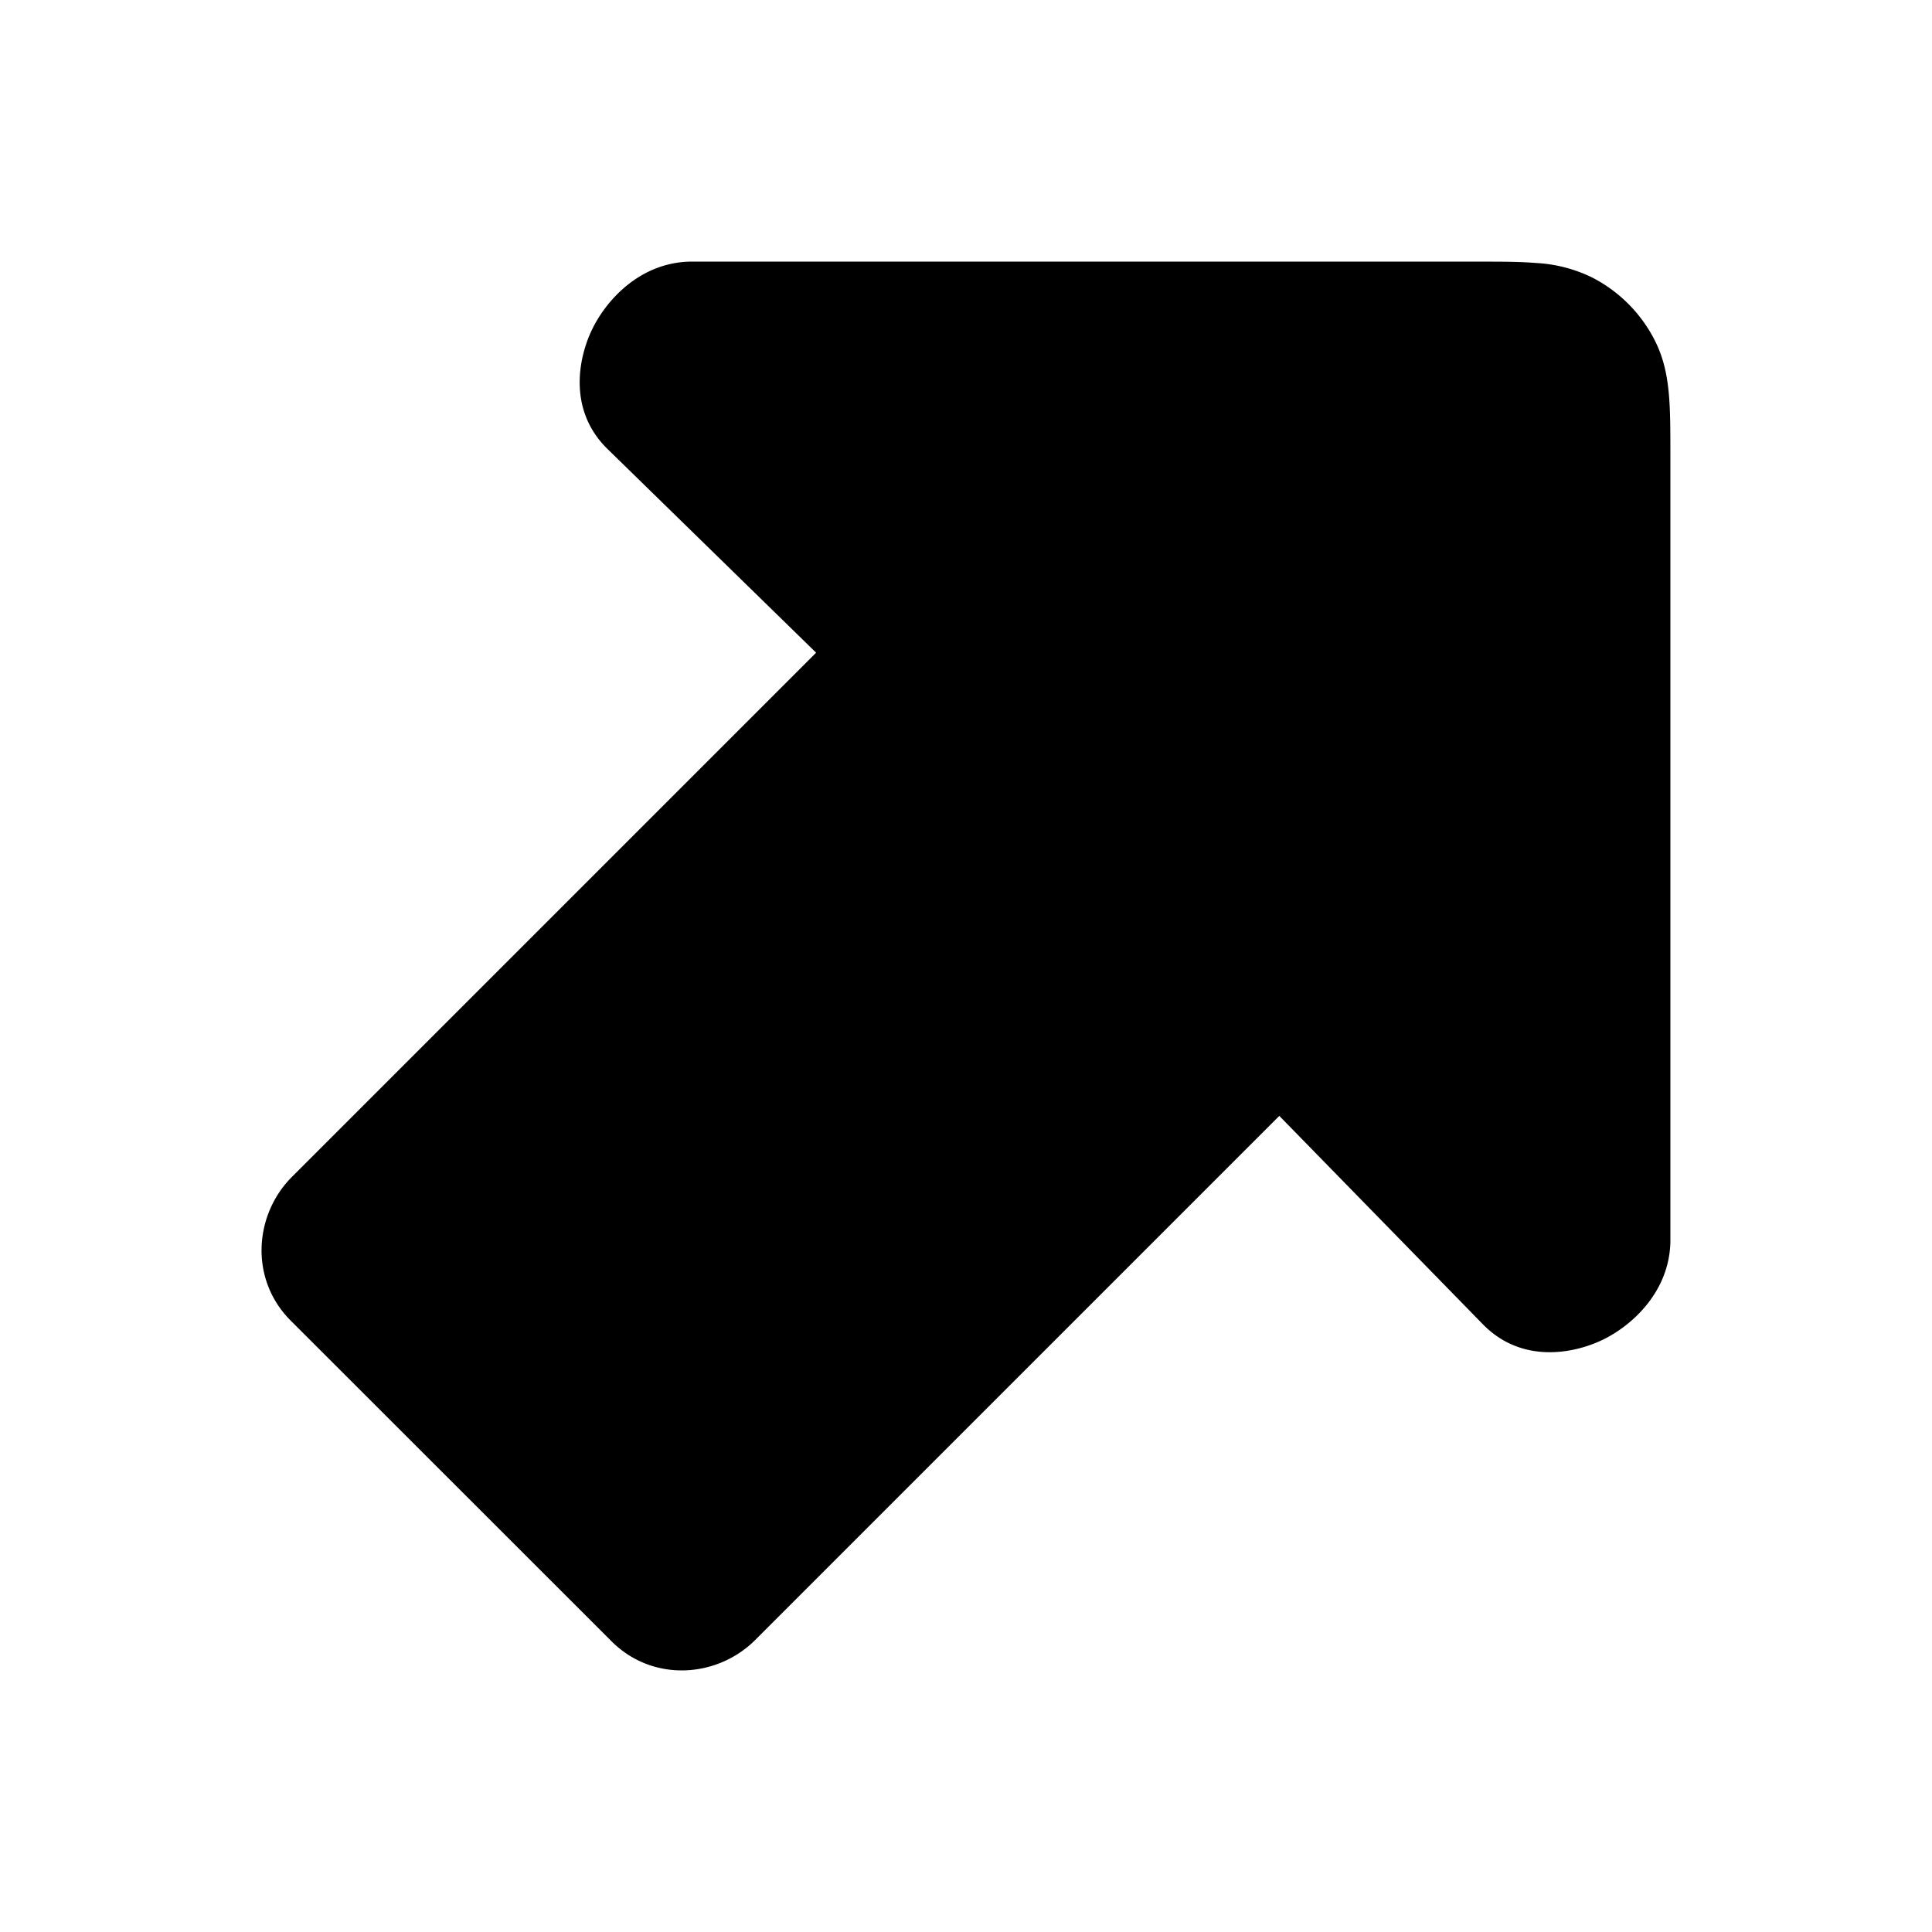 <svg width="24" height="24" fill="currentColor" viewBox="0 0 24 24" xmlns="http://www.w3.org/2000/svg"><path d="M19.083 3.267a1.8 1.8 0 0 1 .691.178c.336.171.61.445.781.781.12.234.16.472.178.692.017.203.017.448.017.716v9.797c-.015.607-.458 1.017-.812 1.198-.341.175-1.008.33-1.506-.167l-.006-.006-2.534-2.594-6.51 6.51c-.473.473-1.273.529-1.785.017L3.61 16.404c-.511-.512-.456-1.312.018-1.786l6.51-6.51-2.601-2.54c-.498-.498-.342-1.165-.167-1.505.181-.355.591-.798 1.198-.813h9.798c.267 0 .512 0 .715.017"/></svg>